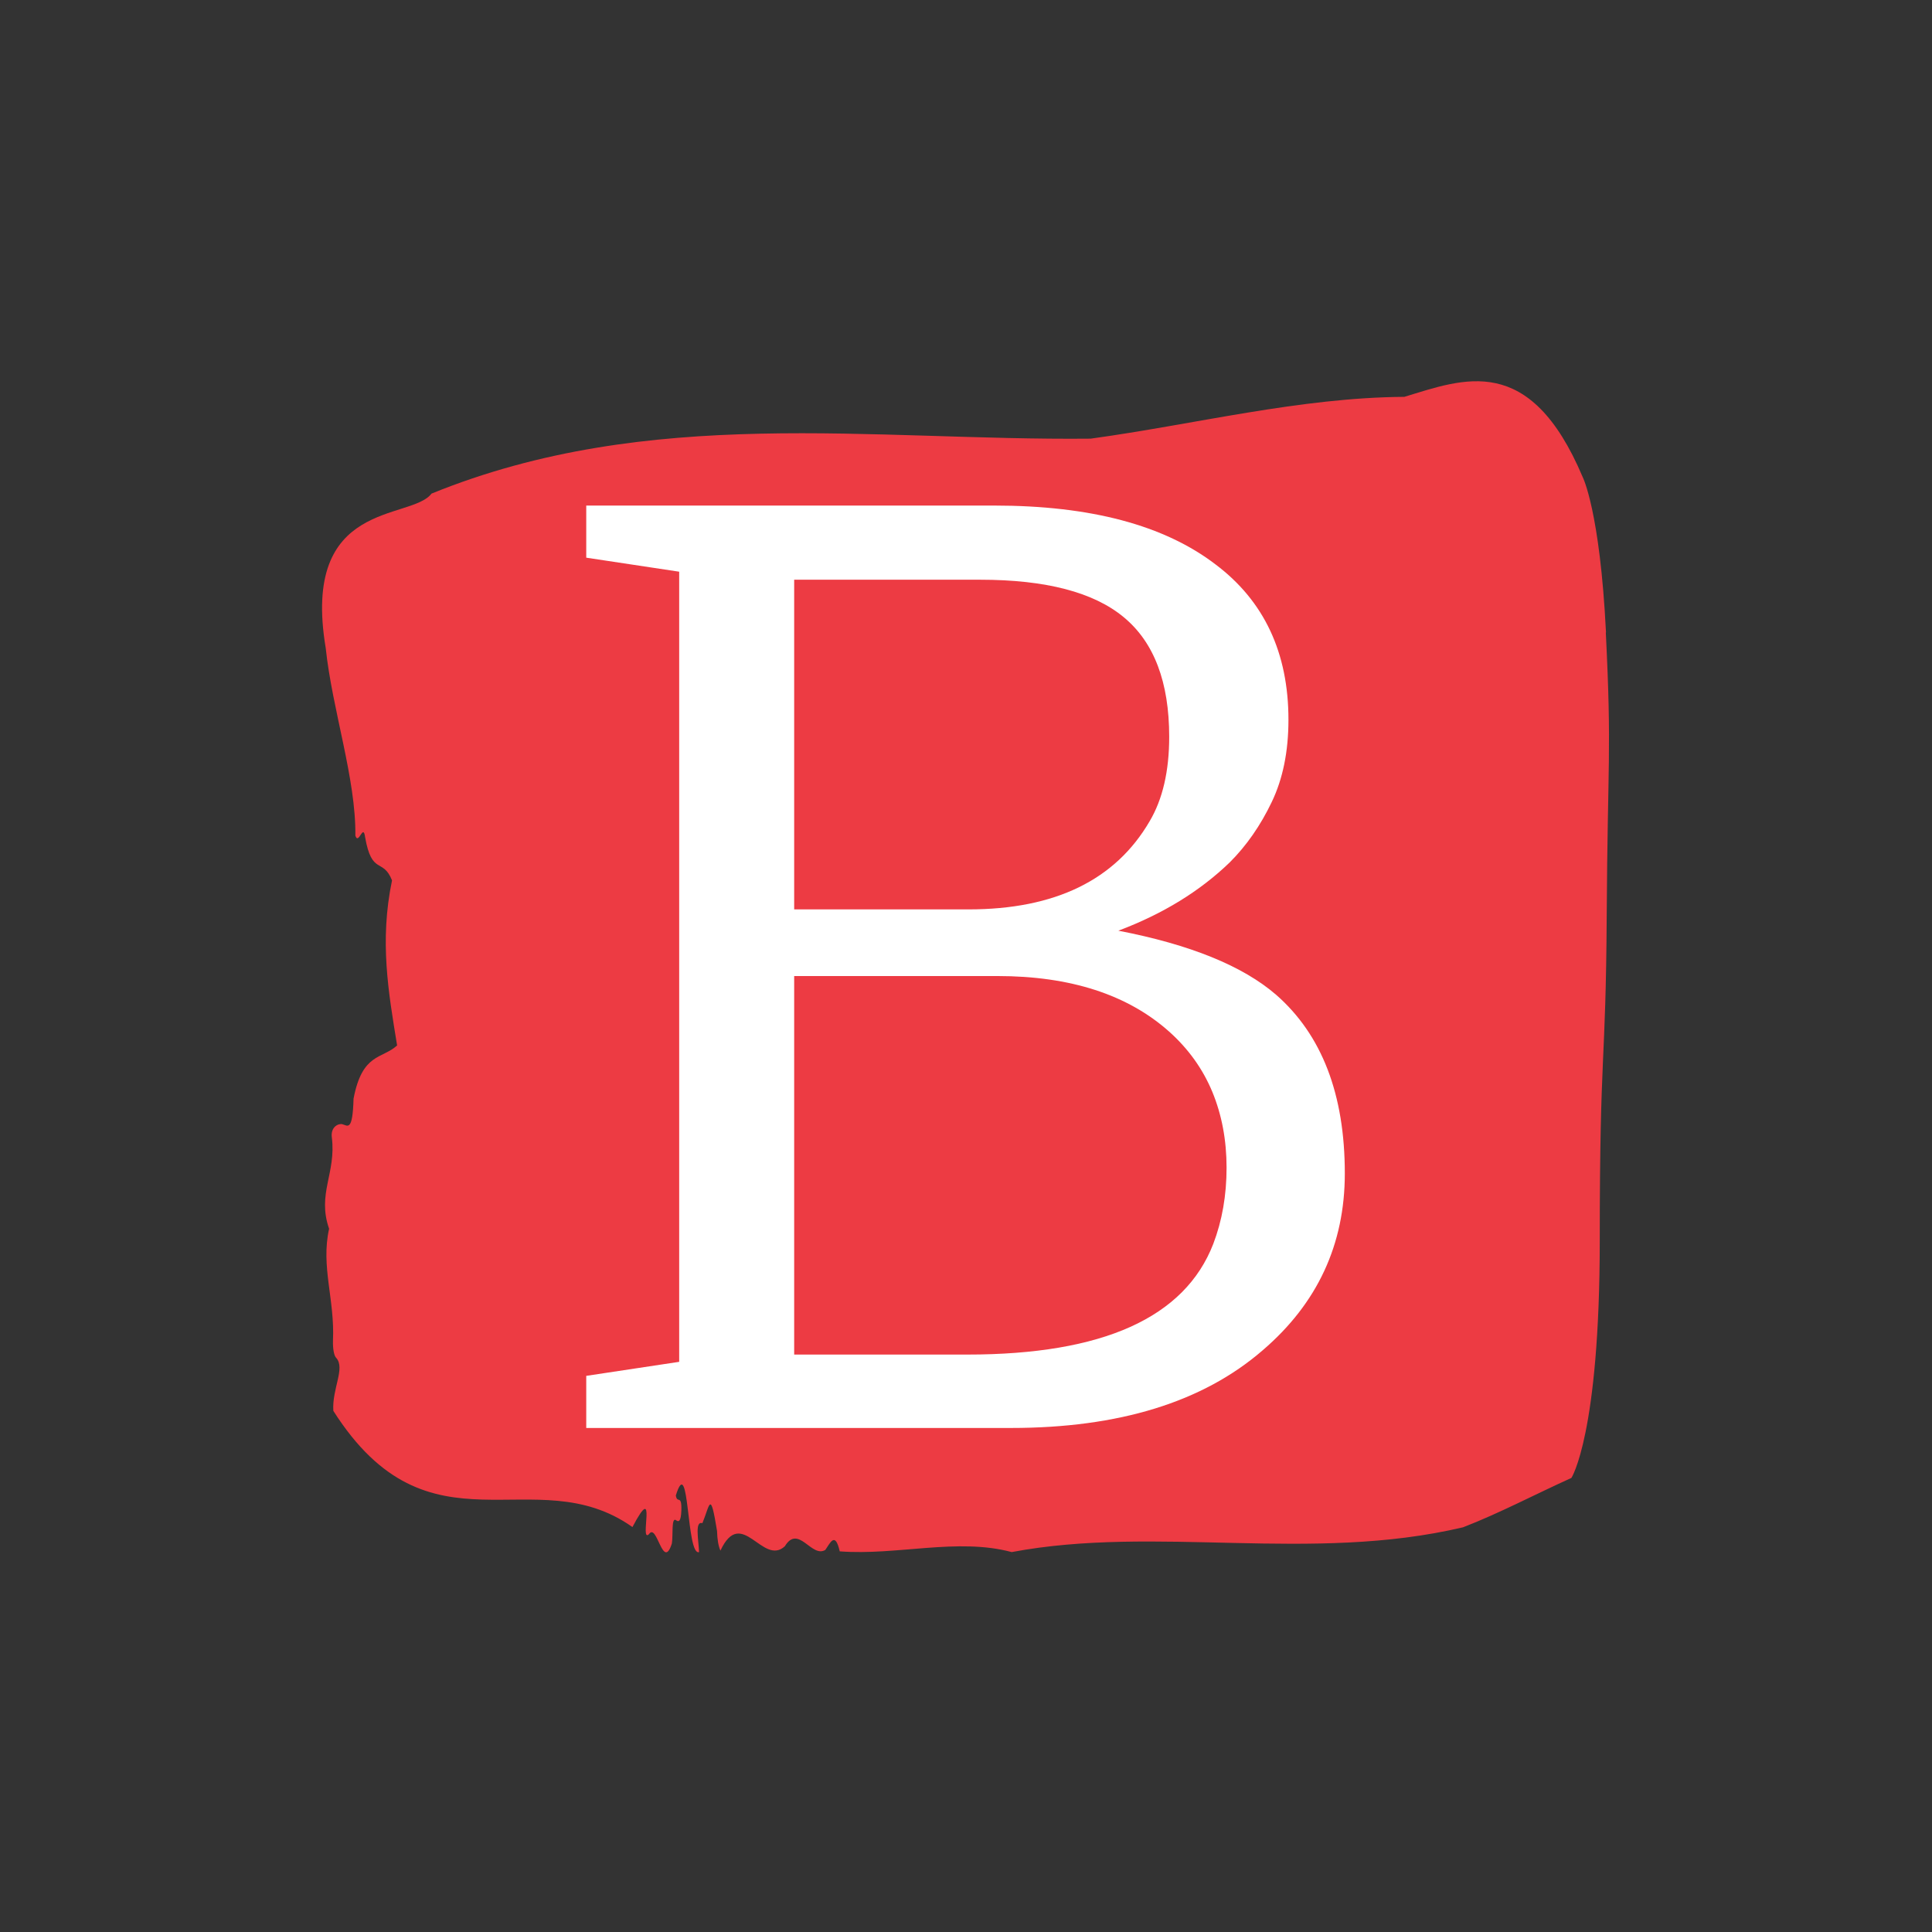 <svg xmlns="http://www.w3.org/2000/svg" version="1.1" xmlns:xlink="http://www.w3.org/1999/xlink" xmlns:svgjs="http://svgjs.dev/svgjs" width="1500" height="1500" viewBox="0 0 1500 1500"><rect x="0" y="0" width="1500" height="1500" fill="#333333" stroke="none"/><rect width="1500" height="1500" fill="transparent"></rect><g transform="matrix(0.667,0,0,0.667,249.387,296.368)"><svg viewBox="0 0 272 247" data-background-color="#ffffff" preserveAspectRatio="xMidYMid meet" height="1362" width="1500" xmlns="http://www.w3.org/2000/svg" xmlns:xlink="http://www.w3.org/1999/xlink"><g id="tight-bounds" transform="matrix(1,0,0,1,0.167,-0.1)"><svg viewBox="0 0 271.667 247.2" height="247.2" width="271.667"><g><svg viewBox="0 0 271.667 247.2" height="247.2" width="271.667"><g><svg viewBox="0 0 271.667 247.2" height="247.2" width="271.667"><g id="textblocktransform"><svg viewBox="0 0 271.667 247.2" height="247.2" width="271.667" id="textblock"><g><svg viewBox="0 0 271.667 247.2" height="247.2" width="271.667"><path d="M271.031 53.02C269.753 27.36 266.113 20.227 266.113 20.227 254.938-6.202 240.992-0.506 228.463 3.292 206.342 3.446 184.311 9.091 162.242 12.119 115.919 12.581 69.201 4.986 23.108 23.717 18.778 29.464-4.492 24.846 0.77 56.304 2.149 69.39 7.181 83.913 7.028 95.922 7.718 98.026 8.676 93.202 9.084 96.23 10.515 104.39 12.852 100.541 14.768 105.365 12.099 118.246 14.014 128.971 15.841 140.21 12.622 143.135 8.497 141.749 6.645 151.449 6.453 158.479 5.419 157.145 4.282 156.837 3.452 156.632 1.779 157.402 2.06 159.608 3.018 167.152-1.095 171.514 1.485 178.904-0.29 186.91 2.711 193.838 2.303 202.511 2.252 204.255 2.533 205.744 2.98 206.154 4.959 208.361 2.073 212.672 2.379 217.342 22.686 249.262 44.717 227.195 65.522 241.872 70.925 231.608 66.863 245.516 69.022 243.36 70.708 240.846 71.934 251.263 73.837 245.362 74.13 243.668 73.683 239.665 74.731 240.435 75.28 240.846 75.765 240.743 75.842 238.382 75.957 234.841 74.948 237.048 74.68 235.201 77.579 225.861 76.863 248.081 79.584 247.158 79.456 244.438 78.664 240.538 80.286 241.051 81.896 237.151 81.947 233.918 83.377 242.693 83.428 244.592 83.684 245.926 84.092 246.85 88.562 237.305 93.007 250.237 97.694 245.926 100.568 241.205 103.326 248.492 106.238 246.696 107.26 245.259 108.294 242.693 109.278 247.004 121.322 247.928 134.157 244.079 145.575 247.158 176.086 241.41 208.692 249.518 240.864 241.923 248.45 238.998 256.33 234.841 263.725 231.506 263.725 231.506 269.715 222.371 269.715 181.316S270.992 145.393 271.184 112.703C271.375 80.013 272.269 78.679 270.992 53.02Z" opacity="1" fill="#ed3b43" data-fill-palette-color="tertiary"></path><g transform="matrix(1,0,0,1,55.768,26.231)"><svg width="160.13" viewBox="2 -36.82 30.28 36.82" height="194.739" data-palette-color="#ffffff"><path d="M30.03-28.27L30.03-28.27Q30.03-26.37 29.36-24.98 28.69-23.58 27.69-22.58L27.69-22.58Q25.9-20.85 23.24-19.85L23.24-19.85Q27.54-19.02 29.54-17.29L29.54-17.29Q32.28-14.89 32.28-10.16L32.28-10.16Q32.28-5.91 29-3.1L29-3.1Q25.42 0 18.95 0L18.95 0 2 0 2-2.08 5.71-2.64 5.71-34.18 2-34.74 2-36.82 18.29-36.82Q24.05-36.82 27.12-34.47L27.12-34.47Q30.03-32.28 30.03-28.27ZM18.41-18.04L10.3-18.04 10.3-2.93 17.21-2.93Q25.32-2.93 27.03-7.35L27.03-7.35Q27.56-8.74 27.56-10.39 27.56-12.04 26.99-13.42 26.42-14.79 25.27-15.82L25.27-15.82Q22.78-18.04 18.41-18.04L18.41-18.04ZM17.72-33.86L10.3-33.86 10.3-20.7 17.26-20.7Q22.44-20.7 24.49-24.22L24.49-24.22Q25.27-25.54 25.27-27.59L25.27-27.59Q25.27-30.86 23.46-32.36 21.66-33.86 17.72-33.86L17.72-33.86Z" opacity="1" transform="matrix(1,0,0,1,0,0)" fill="#ffffff" class="wordmark-text-0" data-fill-palette-color="quaternary" id="text-0"></path></svg></g></svg></g></svg></g></svg></g><g></g></svg></g><defs></defs></svg><rect width="271.667" height="247.2" fill="none" stroke="none" visibility="hidden"></rect></g></svg></g></svg>